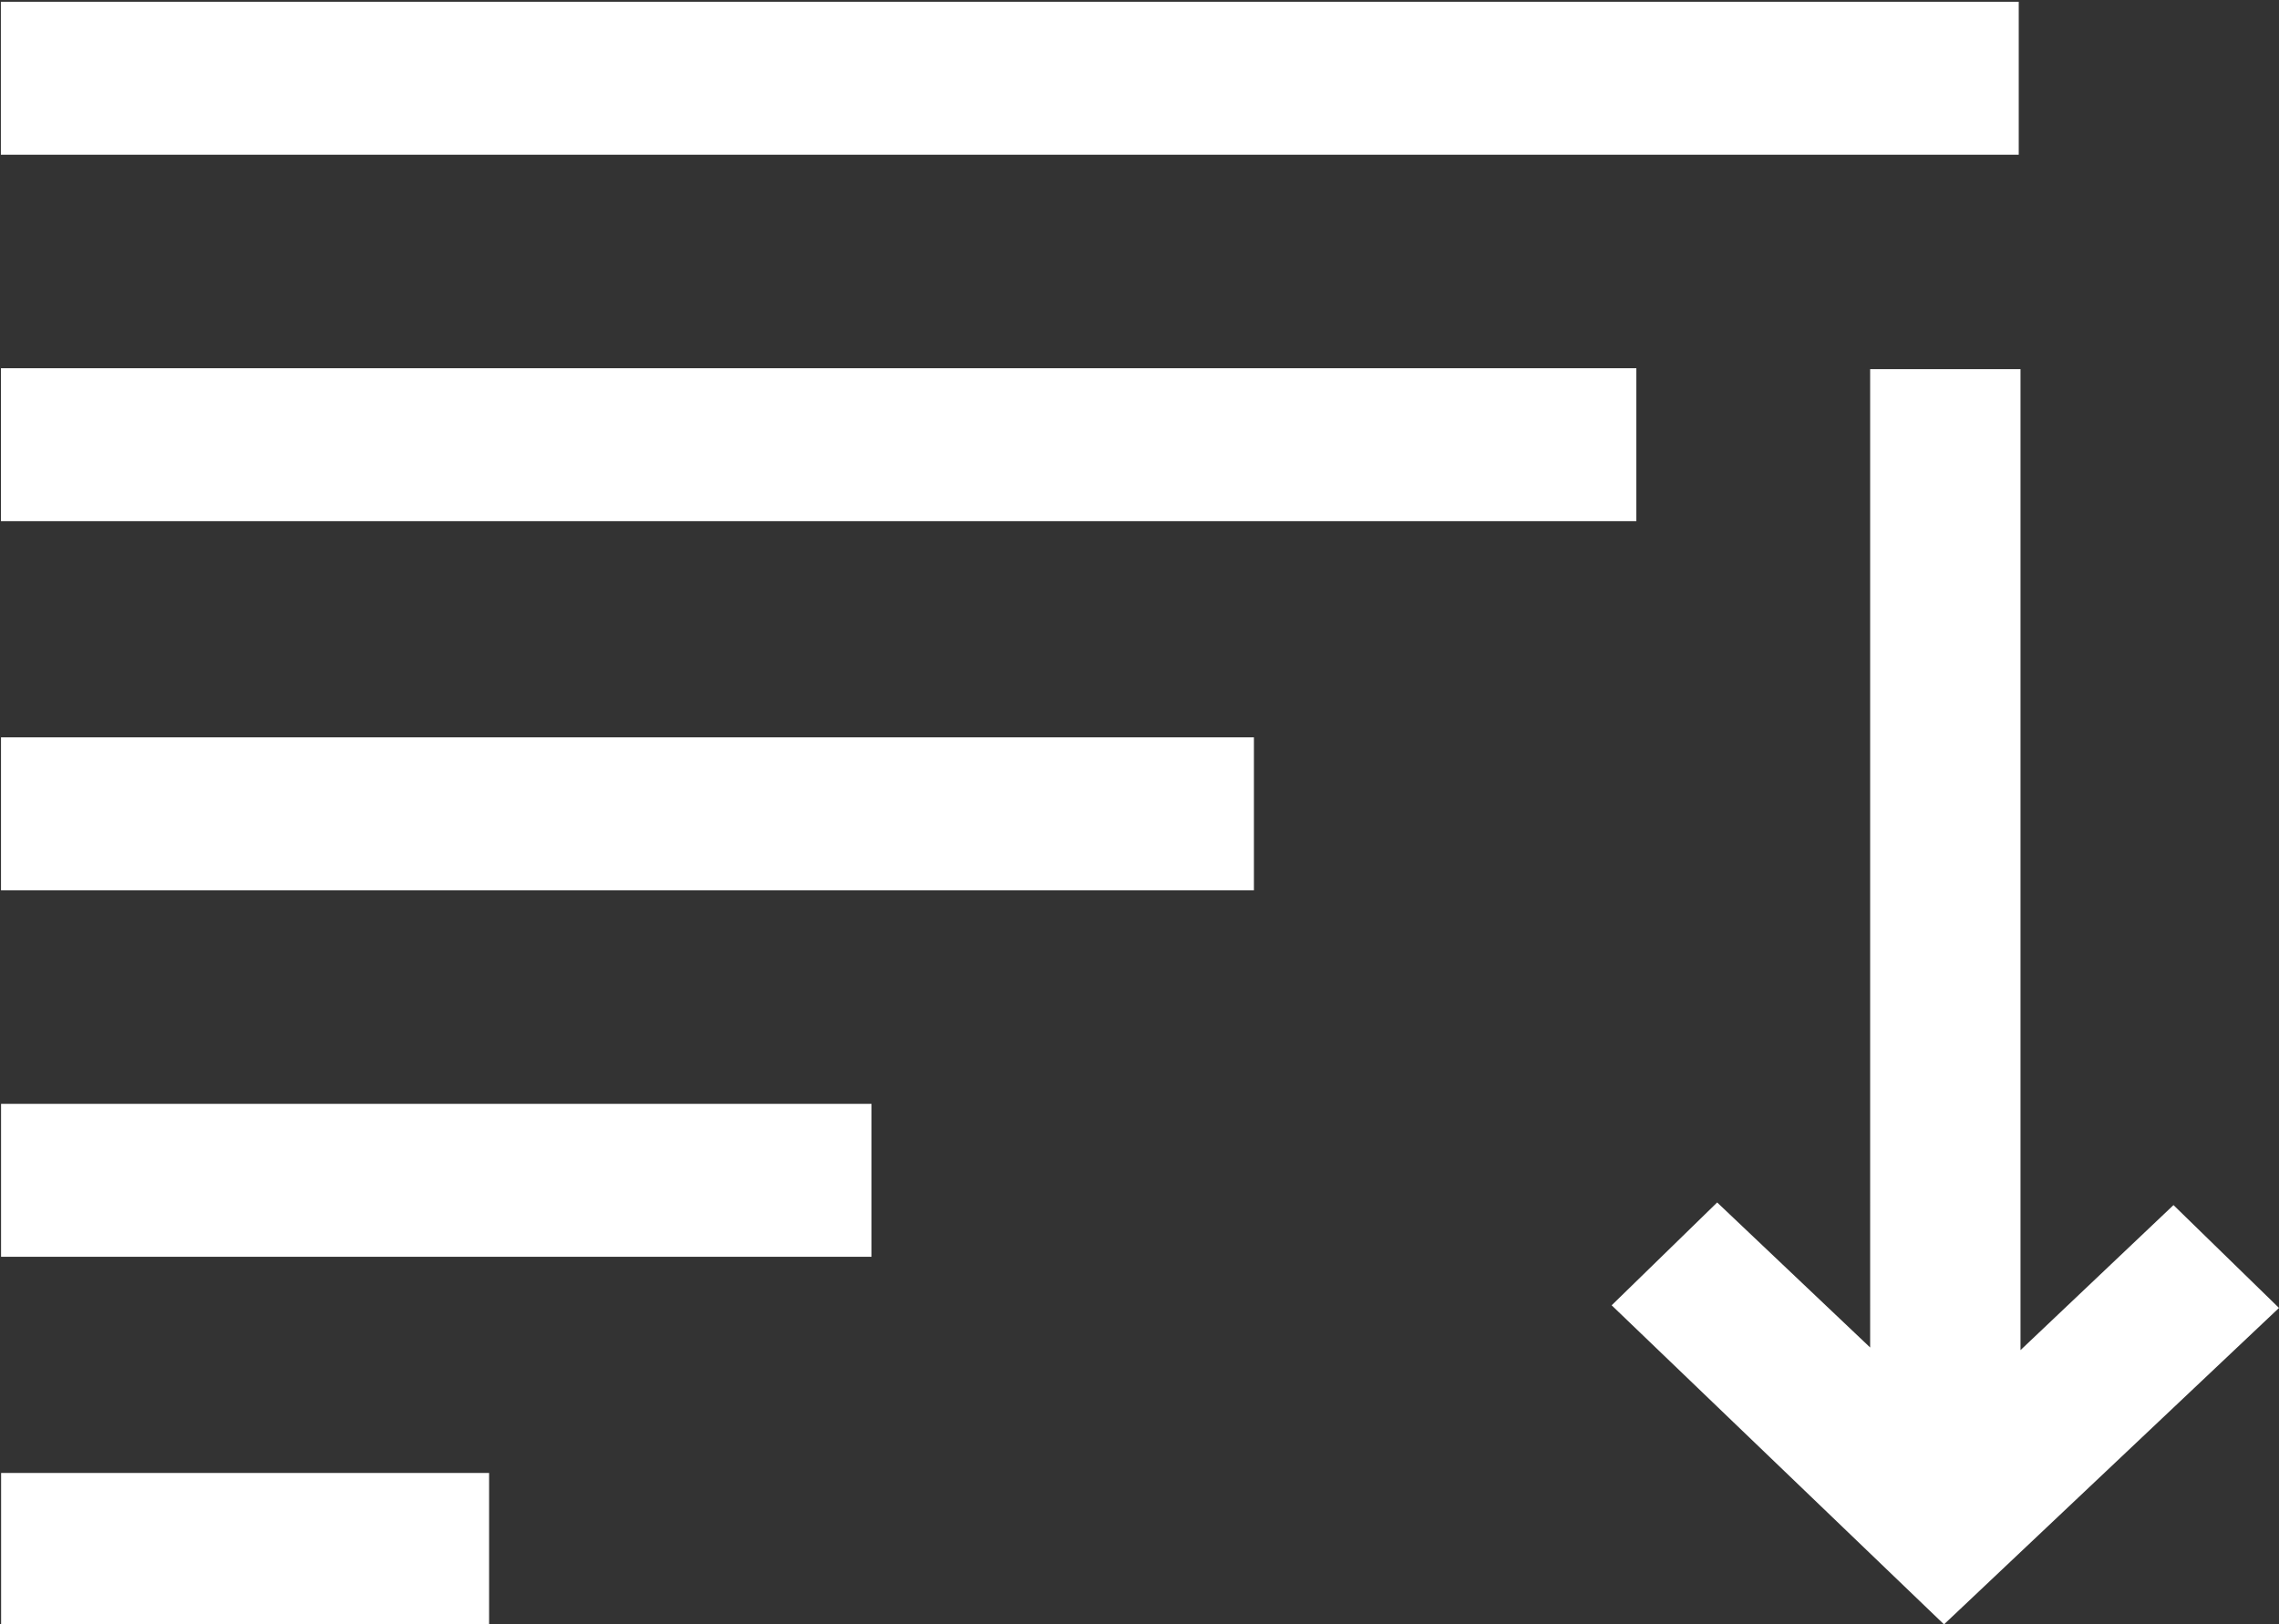 <?xml version="1.0" encoding="utf-8"?>
<!-- Generator: Adobe Illustrator 21.1.0, SVG Export Plug-In . SVG Version: 6.00 Build 0)  -->
<svg version="1.1" xmlns="http://www.w3.org/2000/svg" xmlns:xlink="http://www.w3.org/1999/xlink" x="0px" y="0px"
	 viewBox="0 0 86.4 61.6" style="enable-background:new 0 0 86.4 61.6;" xml:space="preserve">
<rect x="0" y="0" width="86.4" height="61.6" fill="#333333" stroke="none"/>
<style type="text/css">
	.st0{fill:#FFFFFF;}
</style>
<g id="Layer_1_copy">
	<g>
		<path class="st0" d="M73.7,61.6L61.1,49.5l4-3.9l5.8,5.5V14h5.7v37.2l5.8-5.5l4,3.9L73.7,61.6z"/>
	</g>
</g>
<g id="Layer_2_copy_13">
	
		<rect x="6.3" y="49.5" transform="matrix(2.291950e-11 -1 1 2.291950e-11 -49.458 67.958)" class="st0" width="5.8" height="18.5"/>
</g>
<g id="Layer_2_copy_11">
	
		<rect x="13.6" y="28.3" transform="matrix(4.084916e-11 -1 1 4.084916e-11 -28.26 61.26)" class="st0" width="5.8" height="33"/>
</g>
<g id="Layer_2_copy_12">
	
		<rect x="20.8" y="7.1" transform="matrix(5.893514e-11 -1 1 5.893514e-11 -7.062 54.562)" class="st0" width="5.8" height="47.5"/>
</g>
<g id="Layer_2_copy_7">
	
		<rect x="28.1" y="-14.1" transform="matrix(7.670937e-11 -1 1 7.670937e-11 14.136 47.864)" class="st0" width="5.8" height="62"/>
</g>
<g id="Layer_2_copy_9">
	
		<rect x="35.3" y="-35.3" transform="matrix(9.479535e-11 -1 1 9.479535e-11 35.333 41.167)" class="st0" width="5.8" height="76.5"/>
</g>
</svg>
